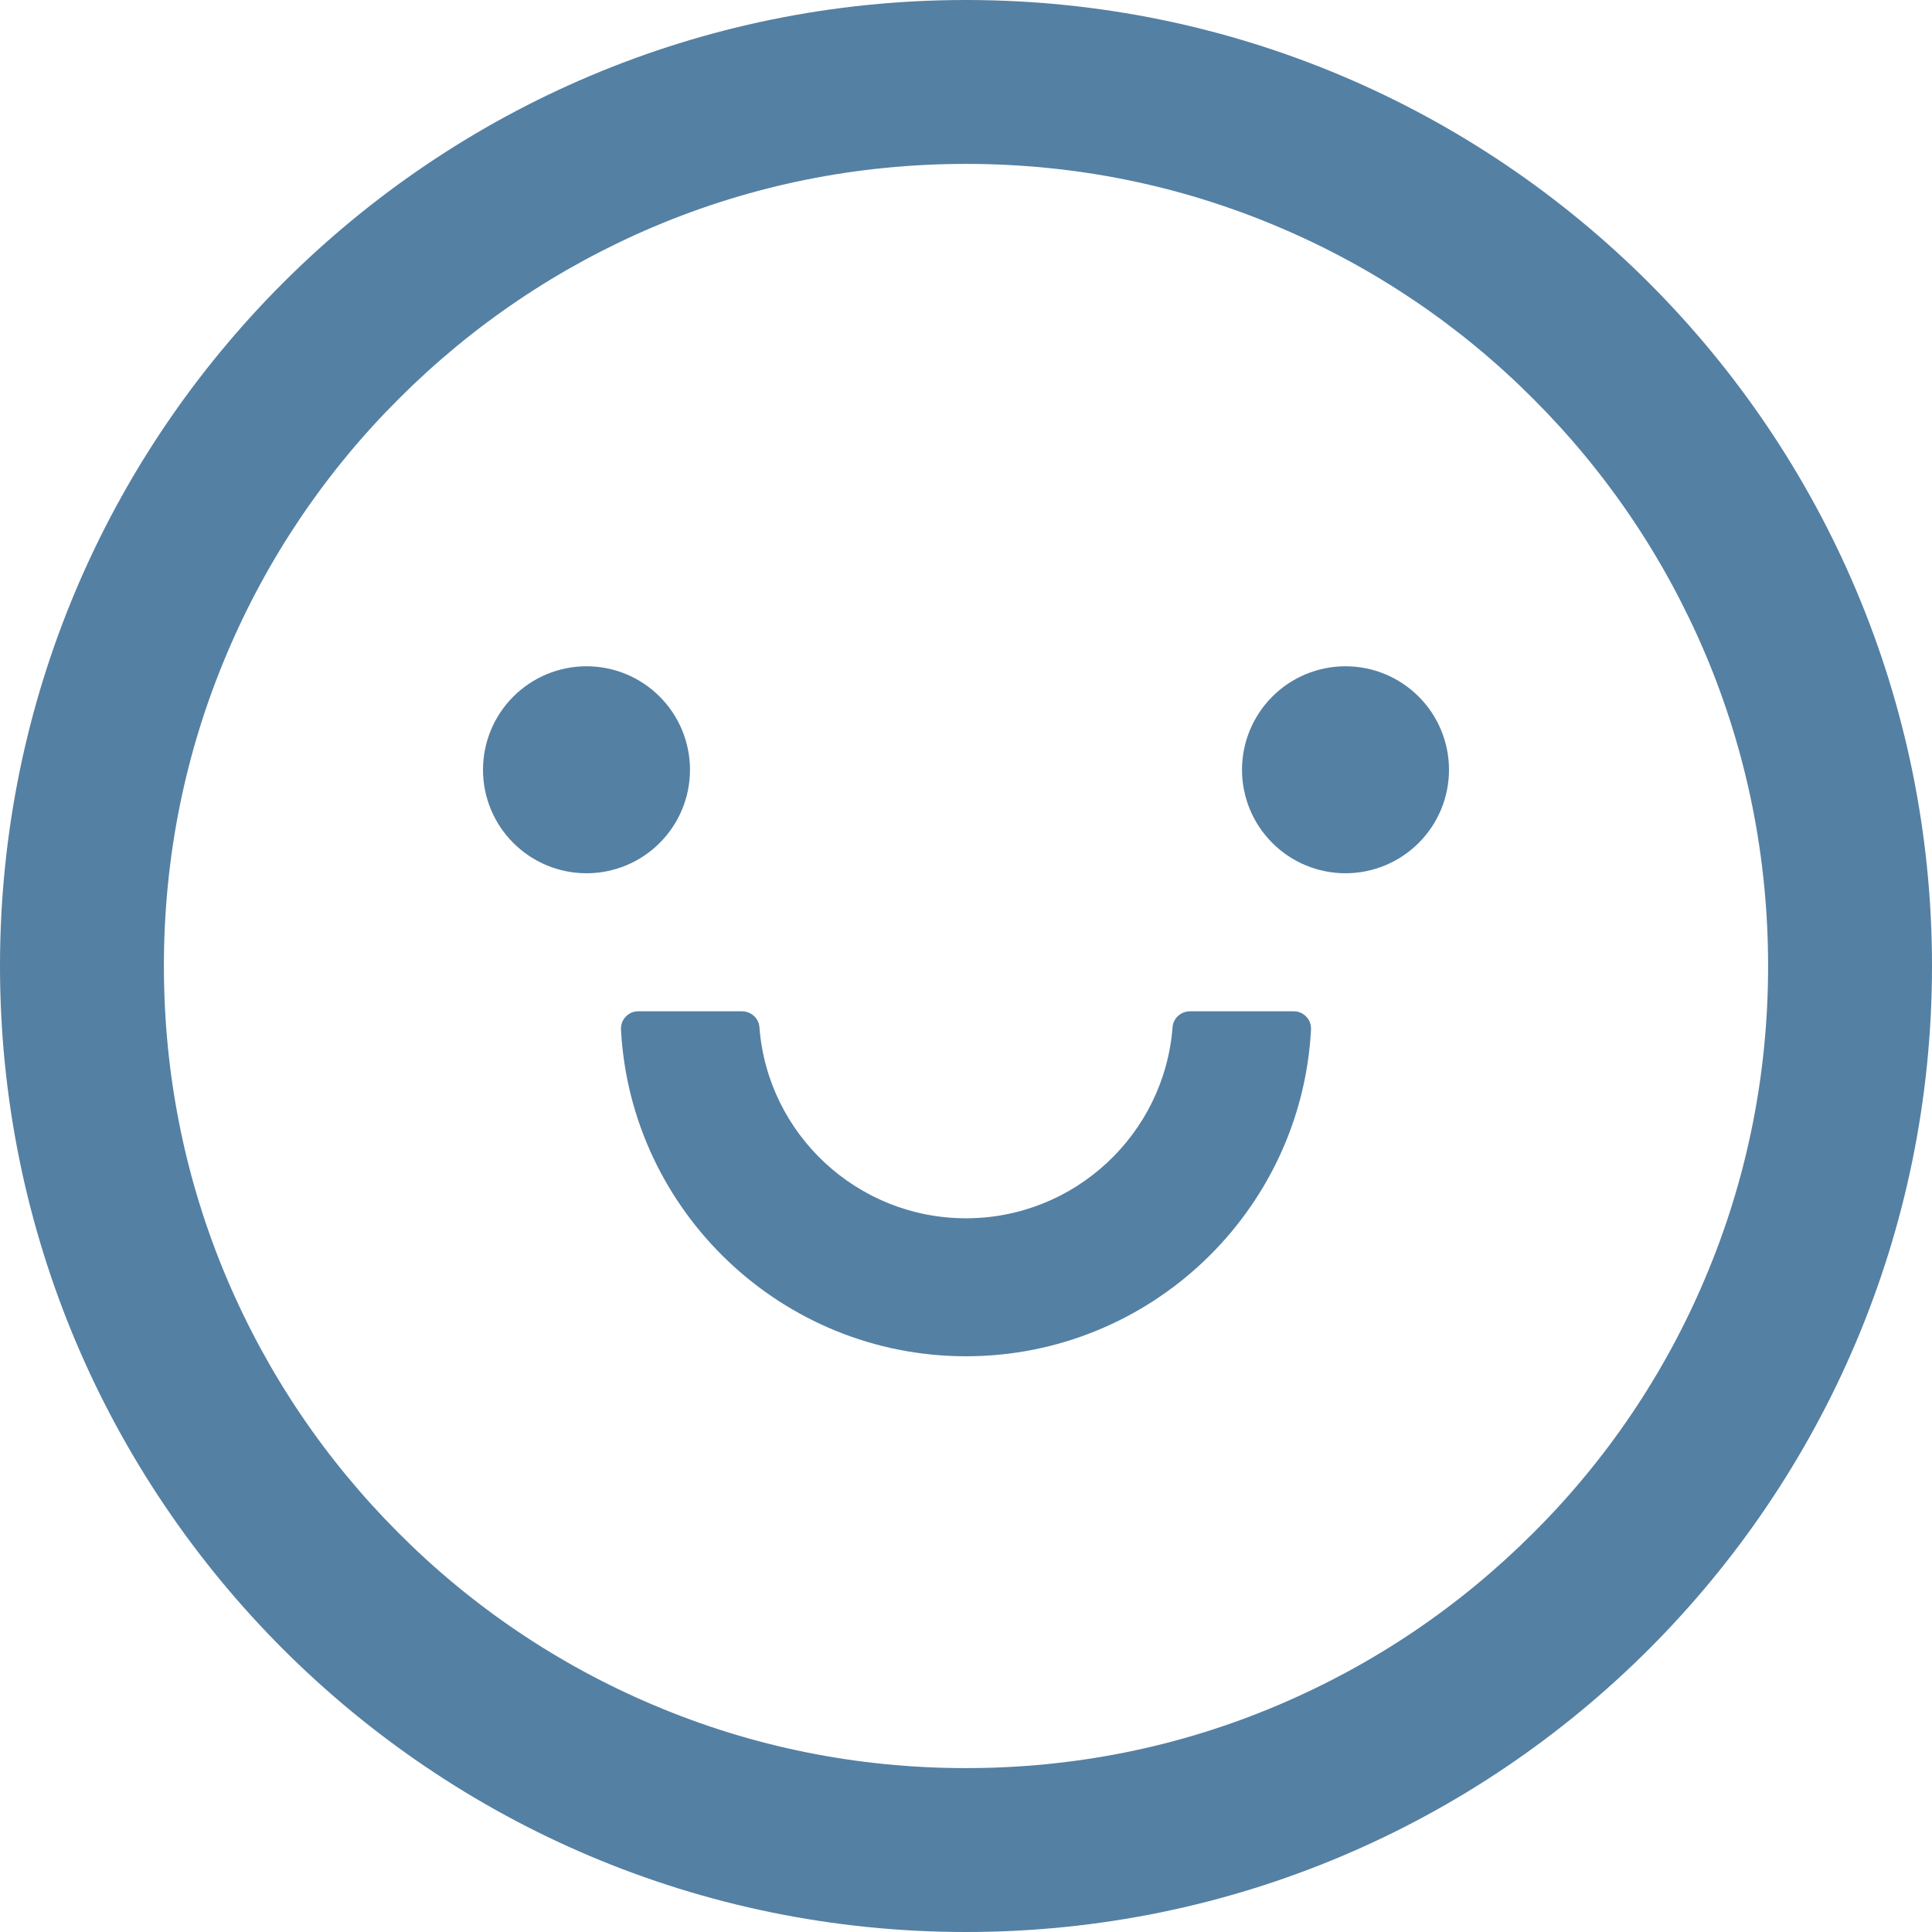 <svg width="36" height="36" viewBox="0 0 36 36" fill="none" xmlns="http://www.w3.org/2000/svg">
<path d="M9 14.344C9 14.855 9.203 15.346 9.565 15.707C9.927 16.069 10.417 16.272 10.929 16.272C11.44 16.272 11.931 16.069 12.292 15.707C12.654 15.346 12.857 14.855 12.857 14.344C12.857 13.832 12.654 13.342 12.292 12.98C11.931 12.618 11.44 12.415 10.929 12.415C10.417 12.415 9.927 12.618 9.565 12.98C9.203 13.342 9 13.832 9 14.344ZM23.143 14.344C23.143 14.855 23.346 15.346 23.708 15.707C24.069 16.069 24.56 16.272 25.071 16.272C25.583 16.272 26.073 16.069 26.435 15.707C26.797 15.346 27 14.855 27 14.344C27 13.832 26.797 13.342 26.435 12.98C26.073 12.618 25.583 12.415 25.071 12.415C24.56 12.415 24.069 12.618 23.708 12.98C23.346 13.342 23.143 13.832 23.143 14.344ZM18 0C8.06 0 0 8.06 0 18C0 27.94 8.06 36 18 36C27.94 36 36 27.94 36 18C36 8.06 27.94 0 18 0ZM28.567 28.567C27.193 29.941 25.594 31.018 23.814 31.773C21.978 32.553 20.021 32.946 18 32.946C15.979 32.946 14.022 32.553 12.182 31.773C10.405 31.023 8.791 29.934 7.429 28.567C6.055 27.193 4.978 25.594 4.223 23.814C3.447 21.978 3.054 20.021 3.054 18C3.054 15.979 3.447 14.022 4.227 12.182C4.977 10.405 6.066 8.791 7.433 7.429C8.807 6.055 10.406 4.978 12.186 4.223C14.022 3.447 15.979 3.054 18 3.054C20.021 3.054 21.978 3.447 23.818 4.227C25.595 4.977 27.209 6.066 28.571 7.433C29.945 8.807 31.022 10.406 31.777 12.186C32.553 14.022 32.946 15.979 32.946 18C32.946 20.021 32.553 21.978 31.773 23.818C31.024 25.594 29.934 27.208 28.567 28.567ZM24.107 18.844H22.175C22.006 18.844 21.861 18.972 21.849 19.141C21.696 21.13 20.029 22.701 18 22.701C15.971 22.701 14.3 21.13 14.151 19.141C14.139 18.972 13.994 18.844 13.825 18.844H11.893C11.849 18.844 11.806 18.852 11.766 18.87C11.726 18.887 11.69 18.912 11.66 18.944C11.63 18.975 11.606 19.012 11.591 19.053C11.576 19.094 11.569 19.138 11.571 19.181C11.748 22.568 14.565 25.272 18 25.272C21.435 25.272 24.252 22.568 24.429 19.181C24.431 19.138 24.424 19.094 24.409 19.053C24.394 19.012 24.37 18.975 24.34 18.944C24.31 18.912 24.274 18.887 24.234 18.87C24.194 18.852 24.151 18.844 24.107 18.844Z" fill="#5480A3"/>
</svg>
